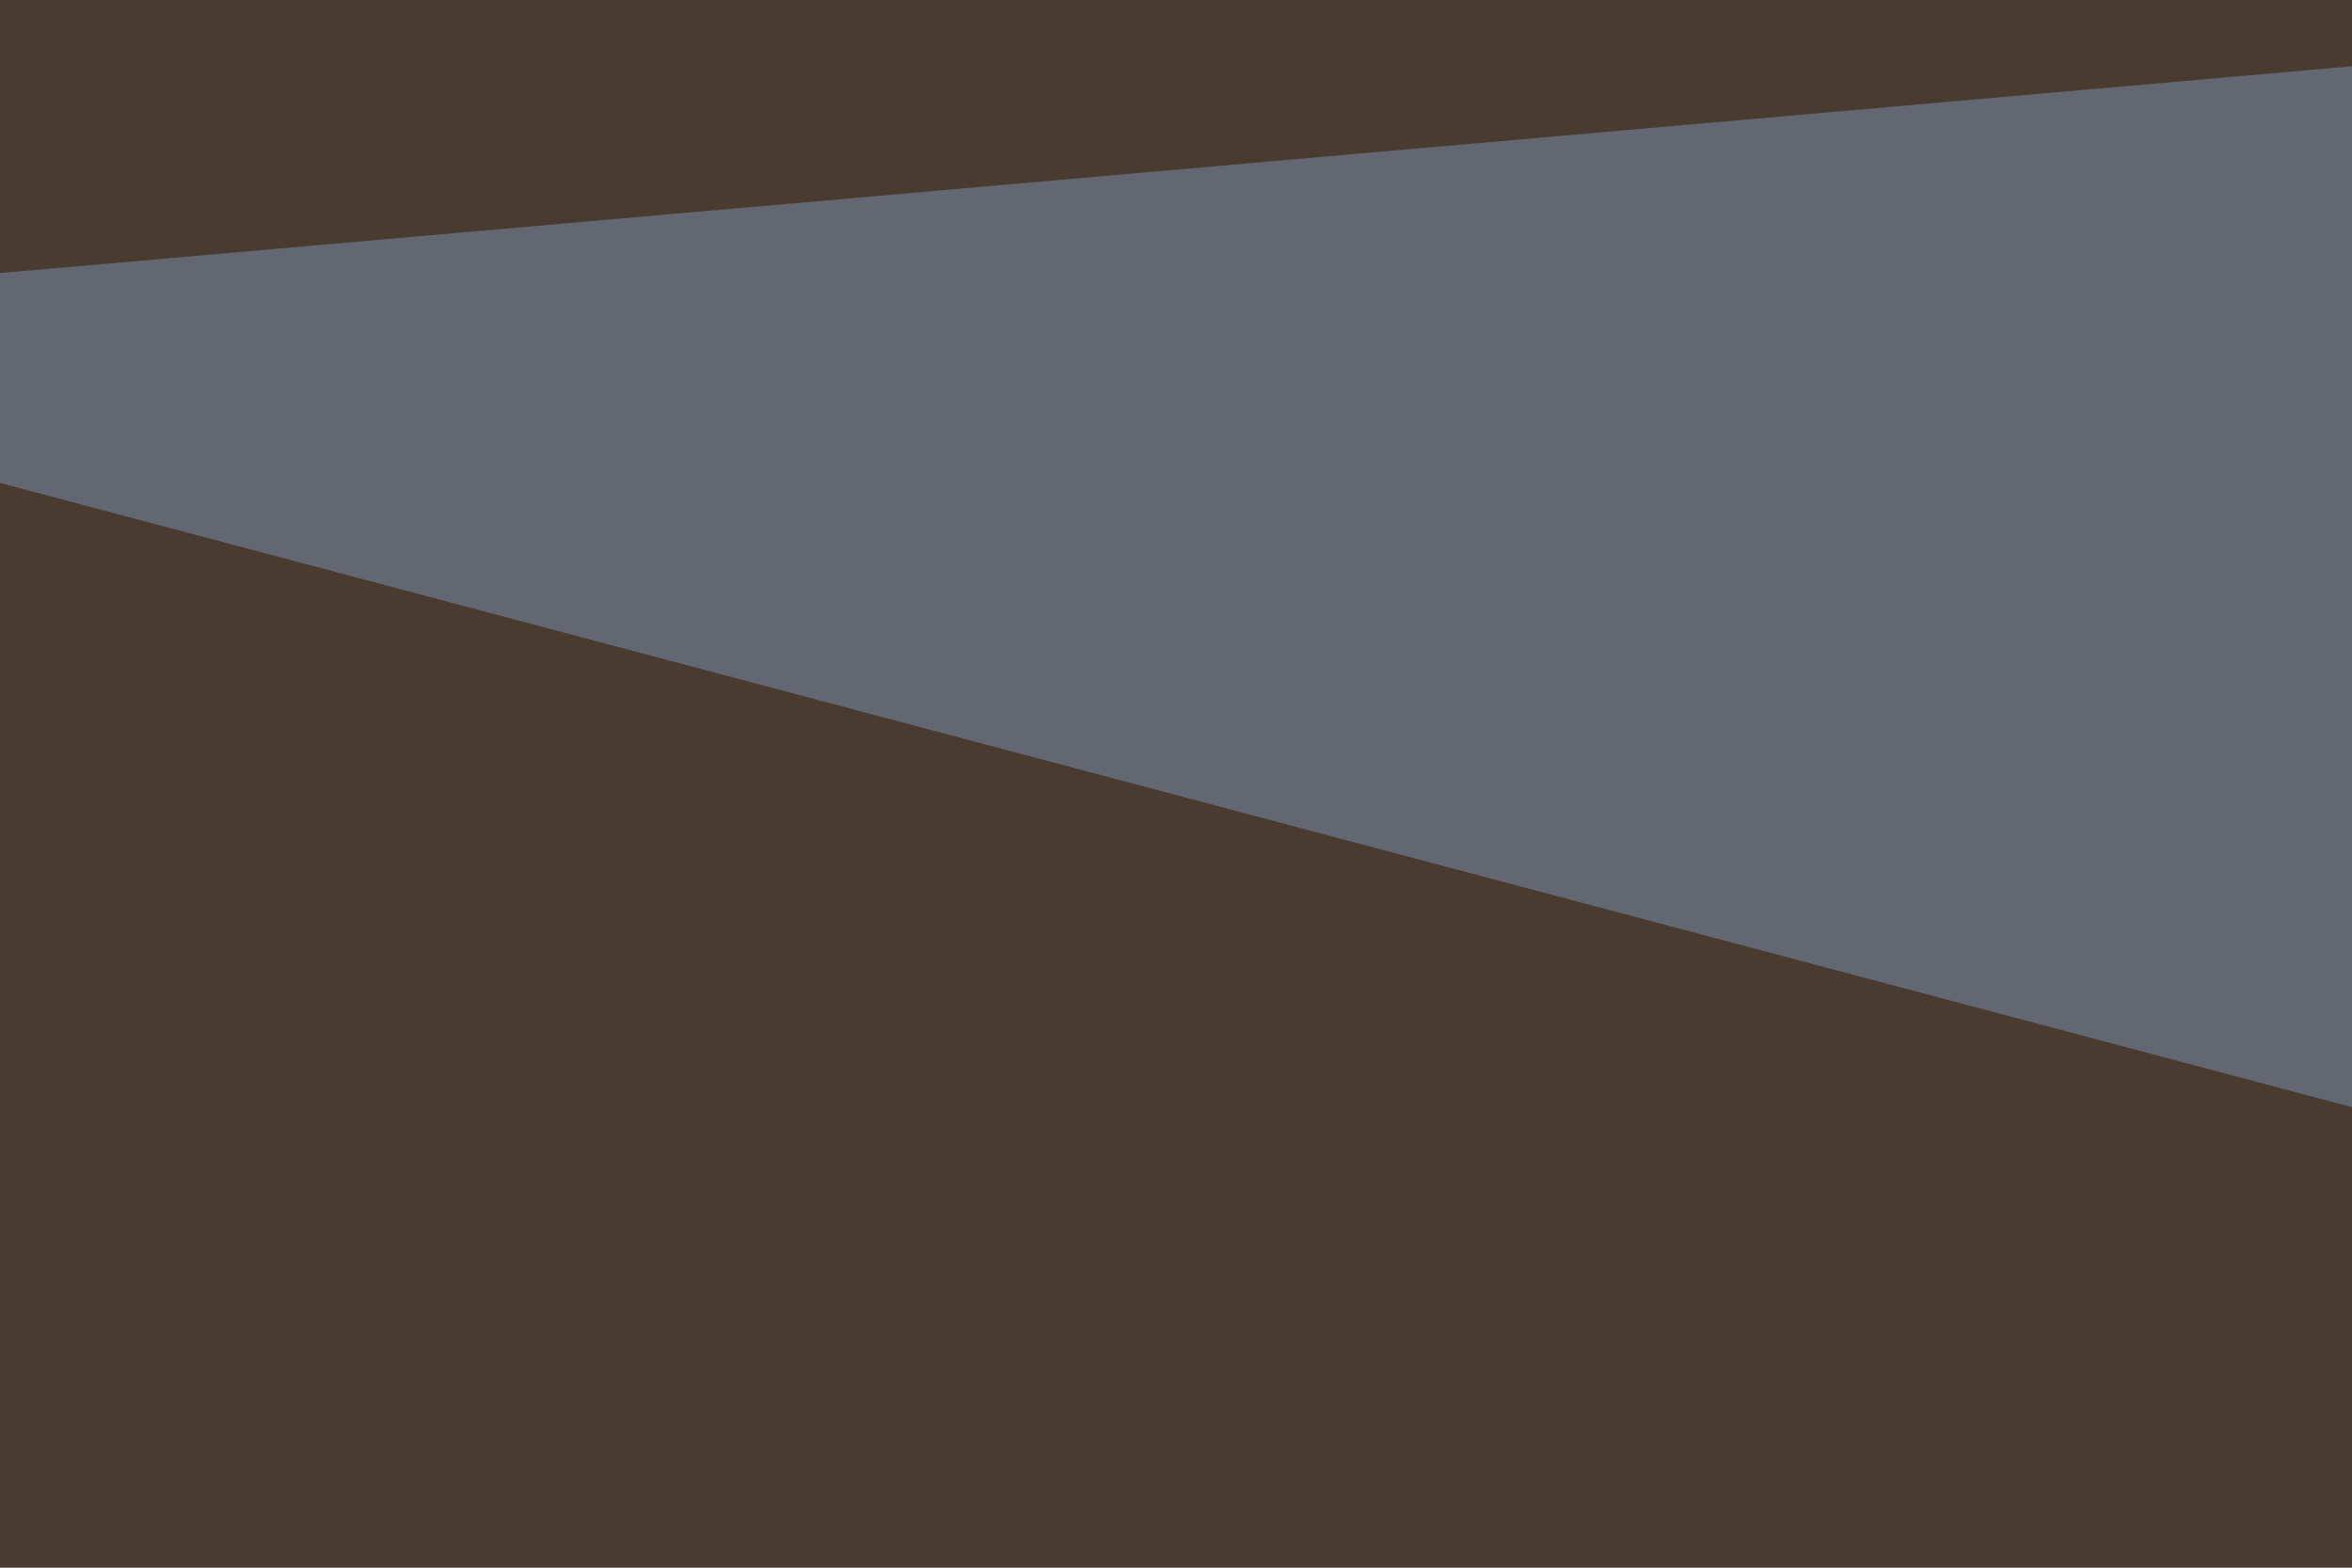 <svg xmlns="http://www.w3.org/2000/svg" width="120" height="80" ><filter id="a"><feGaussianBlur stdDeviation="12"/></filter><rect width="100%" height="100%" fill="#493b2f"/><g filter="url(#a)"><g fill-opacity=".5"><path fill="#7c95b5" d="M477.5 151.4L503-30.3-30.3 16.6z"/><path fill="#020000" d="M487.3 239.3L-30.3 245V106.4z"/><path fill="#7b7a63" d="M-30.3 333l560.6-3.9-396.5-115.2z"/><path fill="#bfcfe9" d="M309.6 126l117.2-72.3L530.3 124z"/></g></g></svg>